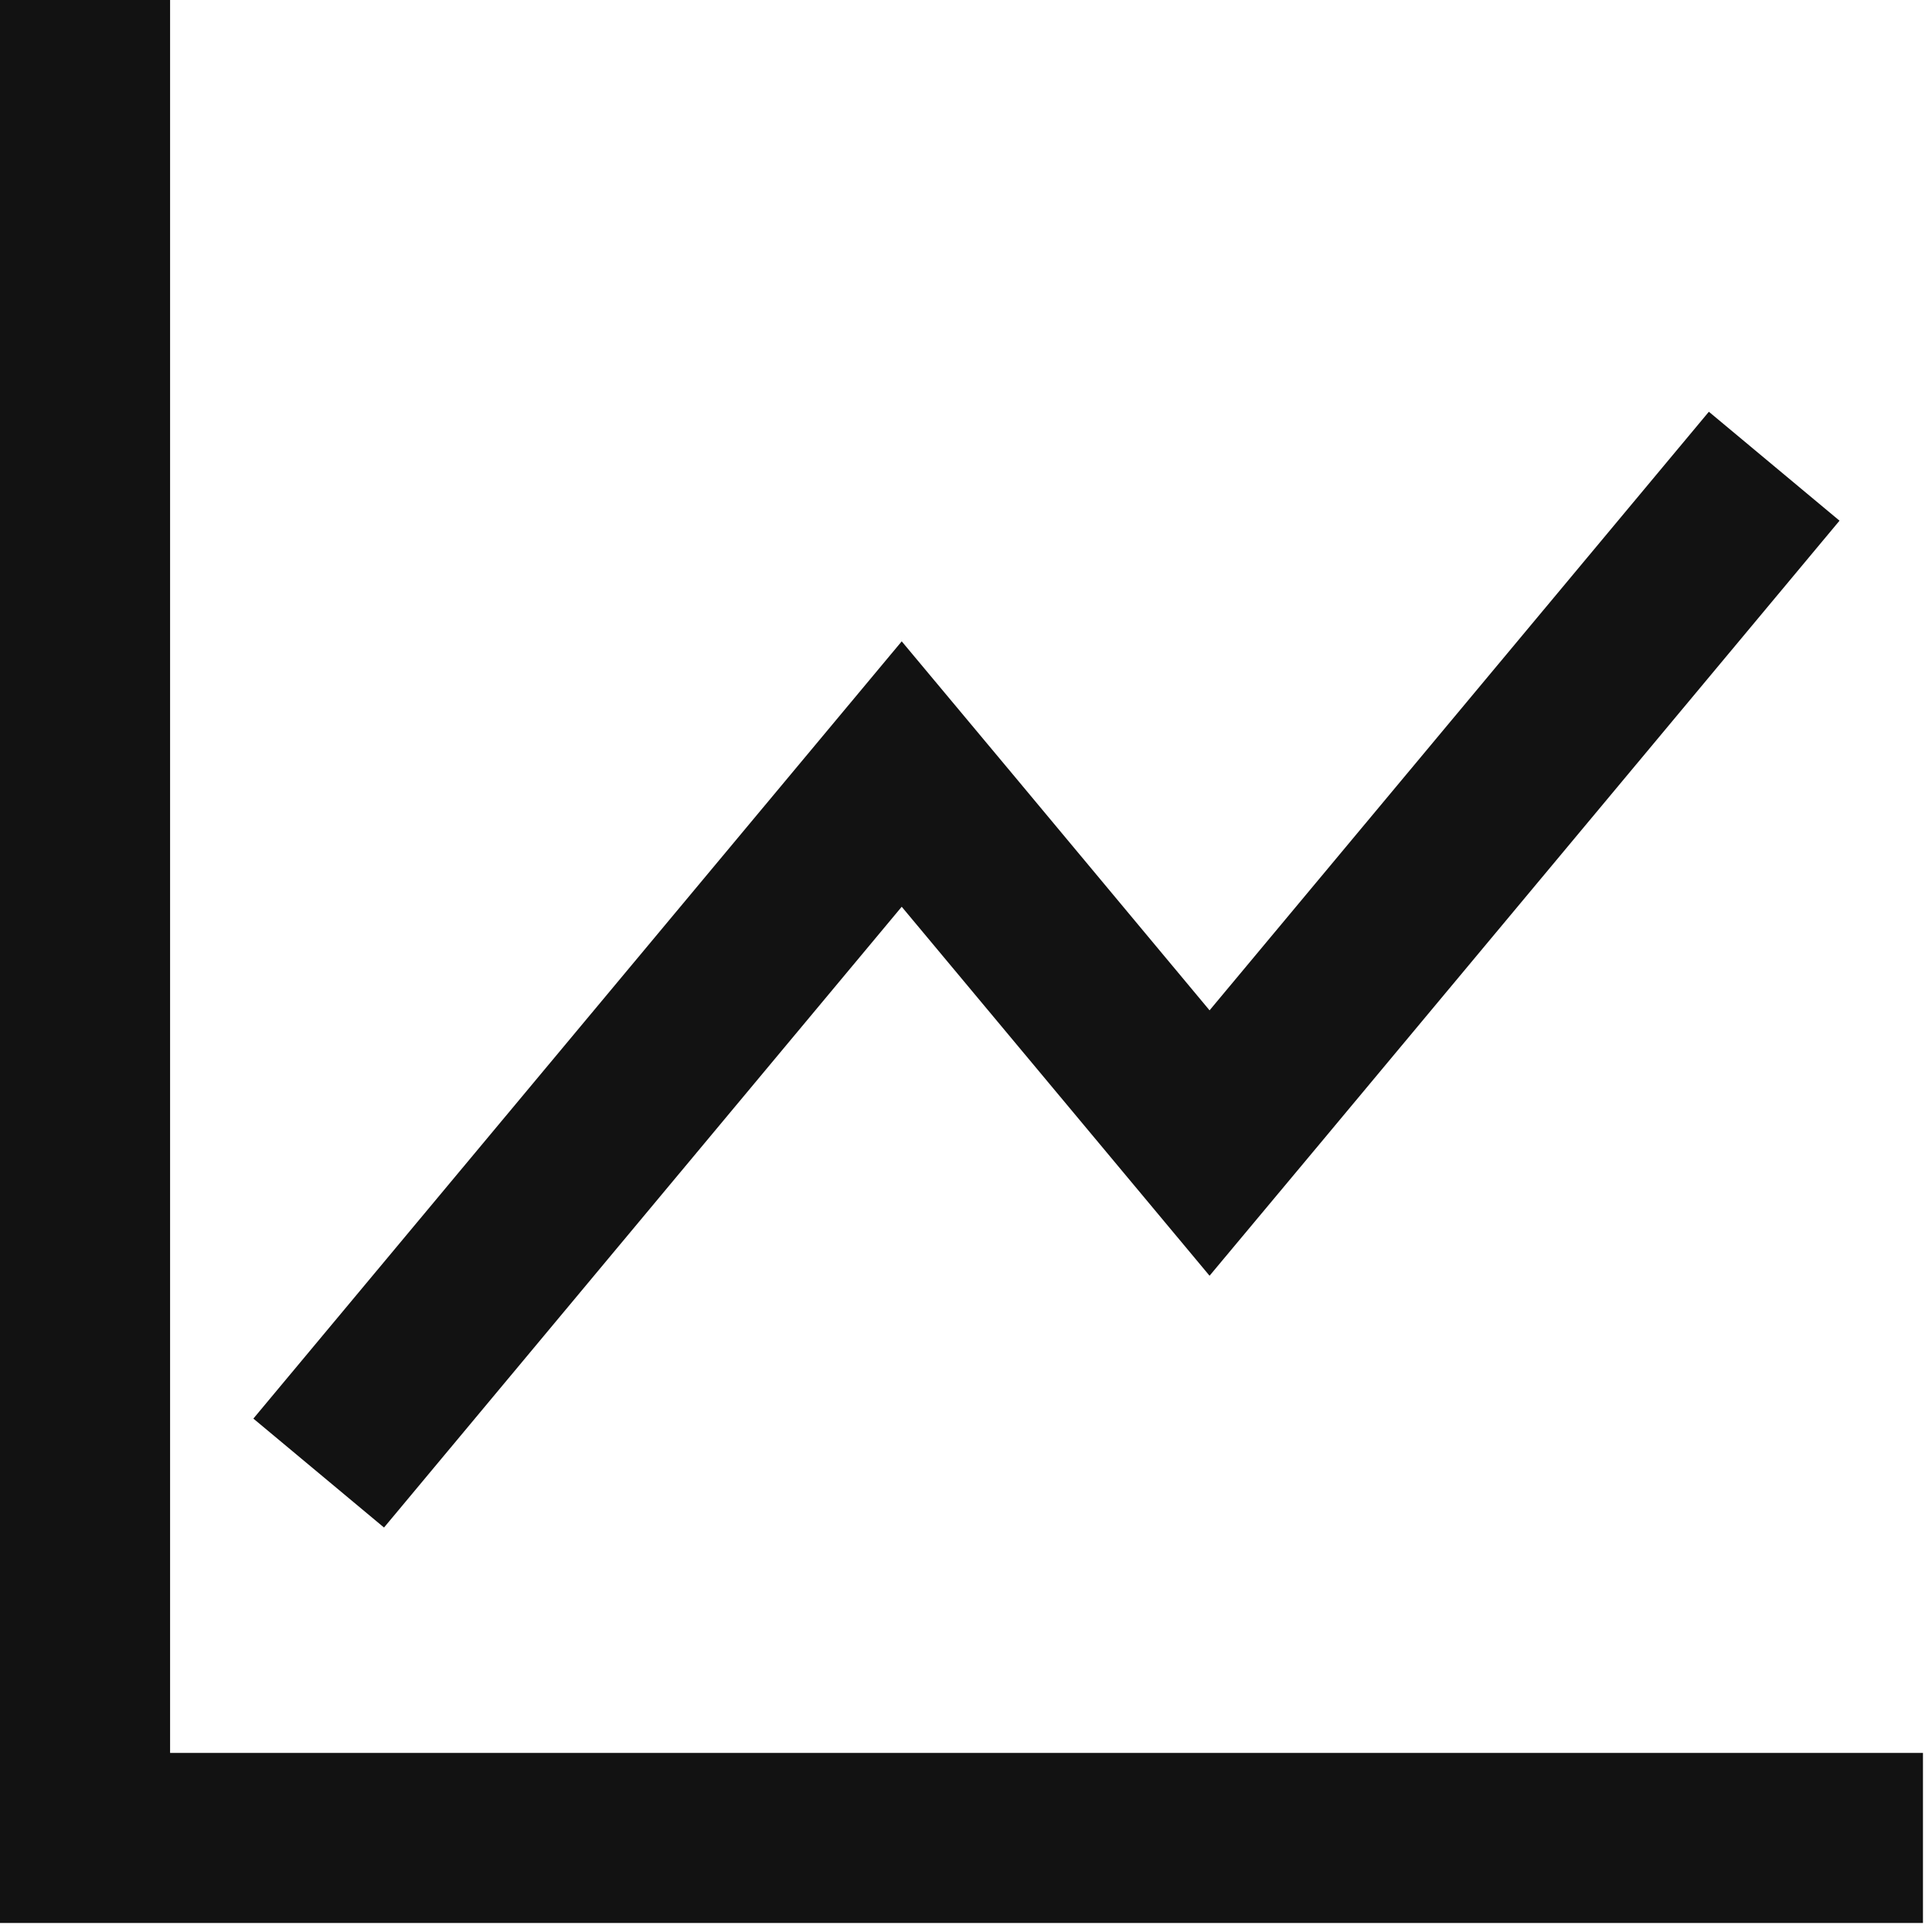<svg width="77" height="77" viewBox="0 0 77 77" fill="none" xmlns="http://www.w3.org/2000/svg">
<g clip-path="url(#clip0_1_2937)">
<path d="M6.779 0H0V69.862V76.64H6.779H76.64V69.862H6.779V0Z" fill="#121212"/>
<path d="M35.938 36.139L43.795 45.556L48.207 50.845L52.625 45.556L73.314 20.752L68.107 16.41L48.207 40.267L40.356 30.85L35.938 25.561L31.526 30.85L10.098 56.538L15.305 60.88L35.938 36.139Z" fill="#121212"/>
</g>
<defs>
<clipPath id="clip0_1_2937">
<rect width="77" height="76.64" fill="white"/>
</clipPath>
</defs>
</svg>
